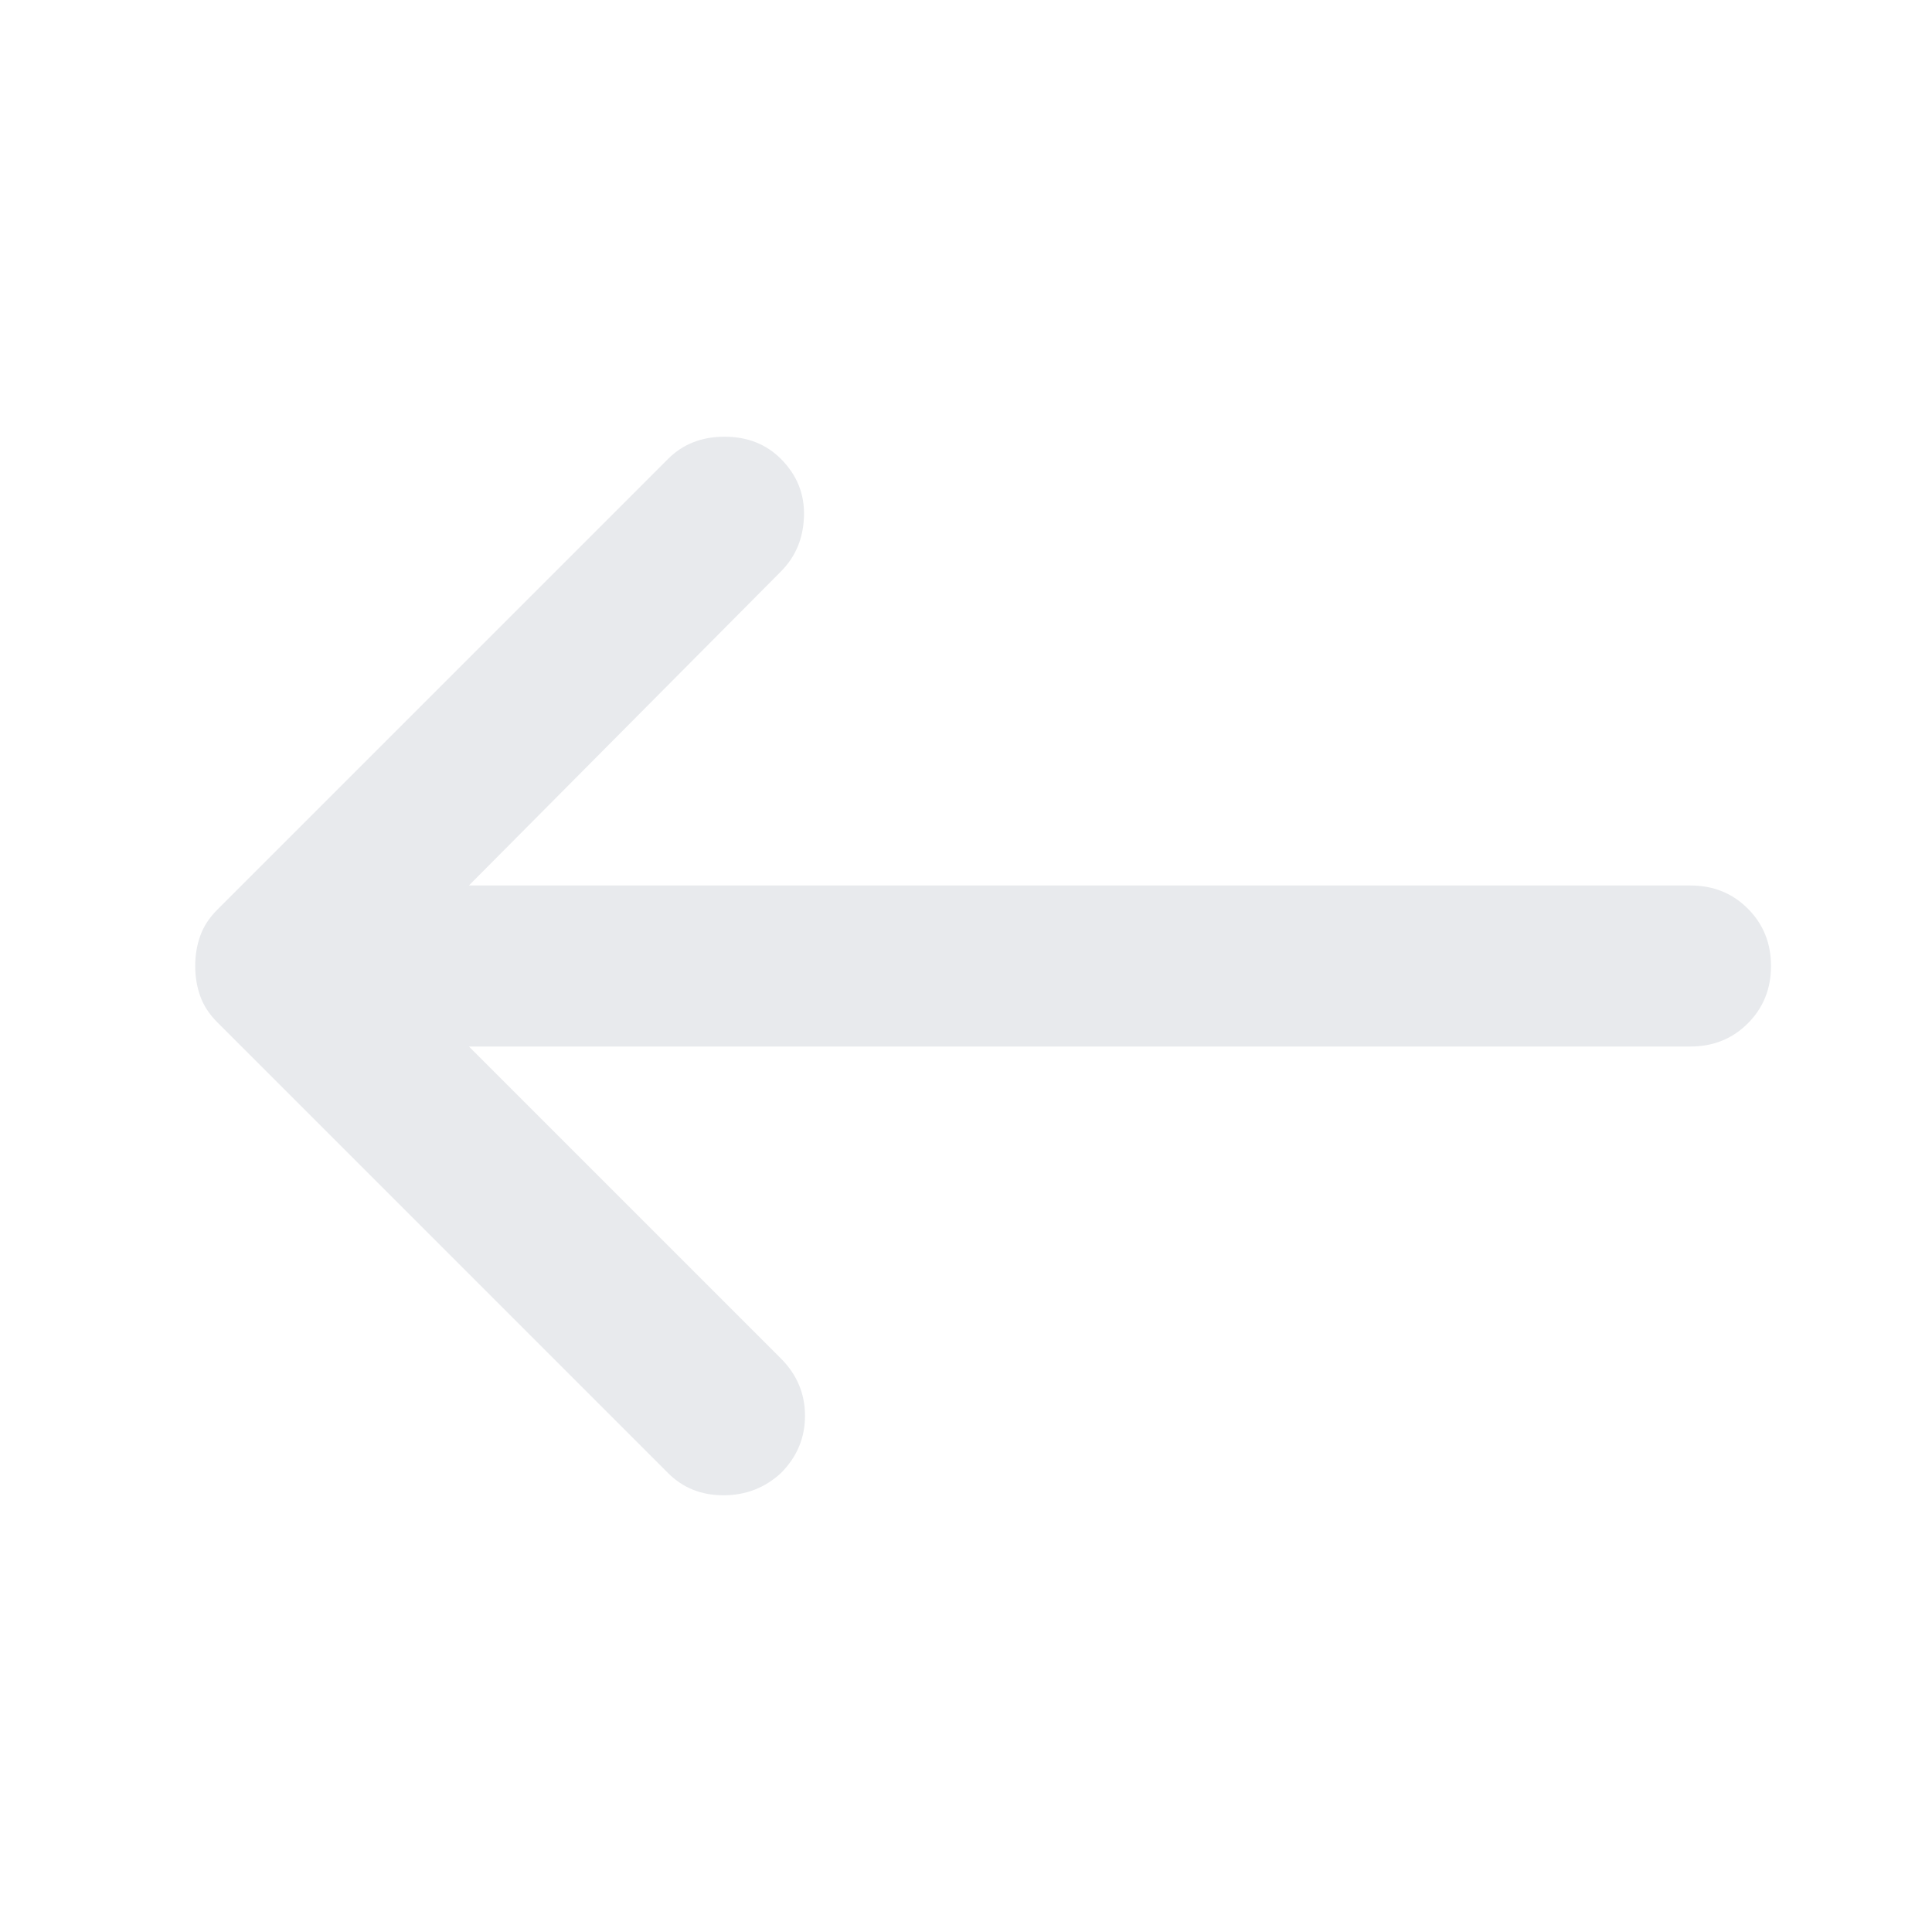 <svg xmlns='http://www.w3.org/2000/svg' height='24px' viewBox='0 -960 960 960' width='24px' fill='#e8eaed'><path d='M233-440h607q17 0 28.5-11.5T880-480q0-17-11.5-28.5T840-520H233l155-156q11-11 11.5-27.5T388-732q-11-11-28-11t-28 11L108-508q-6 6-8.5 13T97-480q0 8 2.5 15t8.5 13l224 224q11 11 27.5 11t28.5-11q12-12 12-28.5T388-285L233-440Z'/></svg>